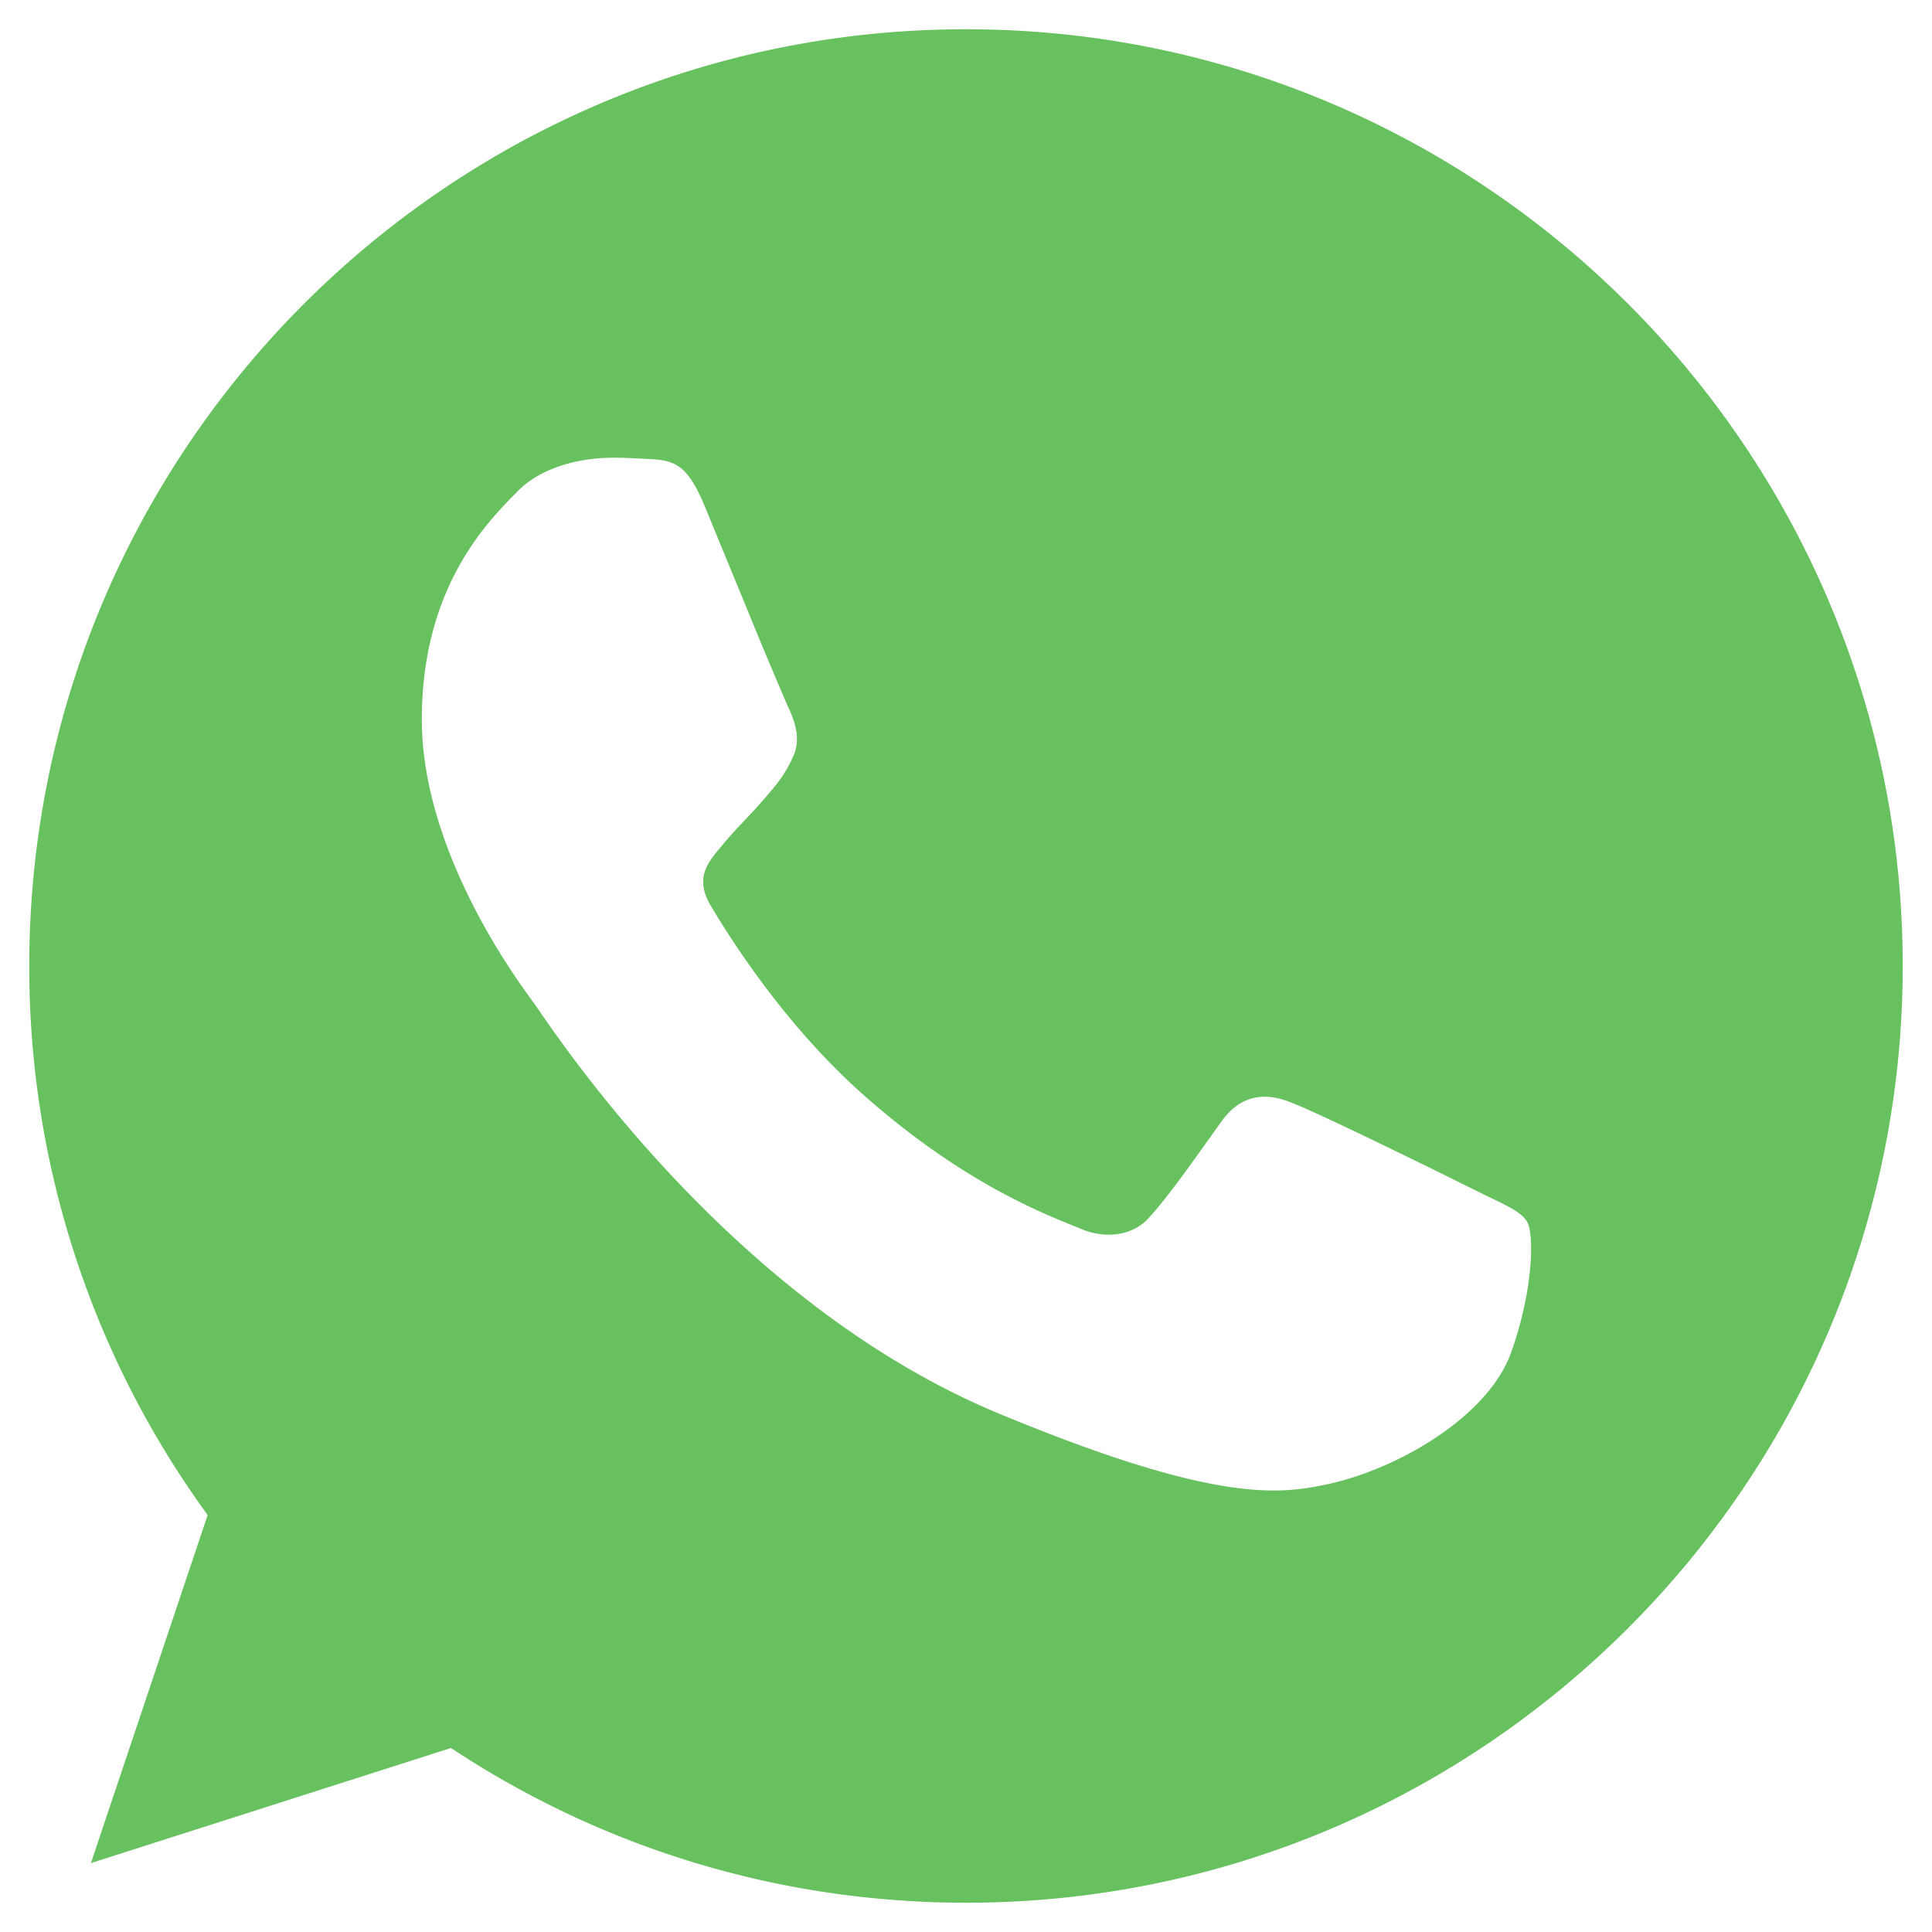 <?xml version="1.0" standalone="no"?><!DOCTYPE svg PUBLIC "-//W3C//DTD SVG 1.1//EN" "http://www.w3.org/Graphics/SVG/1.1/DTD/svg11.dtd"><svg t="1689833996234" class="icon" viewBox="0 0 1024 1024" version="1.1" xmlns="http://www.w3.org/2000/svg" p-id="5480" xmlns:xlink="http://www.w3.org/1999/xlink" width="200" height="200"><path d="M512.155 15.515C785.843 15.515 1008.485 238.22 1008.485 512s-222.642 496.485-496.33 496.485c-100.973 0-194.653-30.068-273.129-82.013l-190.836 61.006 61.874-184.475A492.823 492.823 0 0 1 15.515 512C15.515 238.22 238.158 15.515 511.845 15.515zM325.105 242.595c-18.96 0-38.788 5.554-50.766 17.811-14.584 14.895-50.766 49.617-50.766 120.832s51.914 140.102 58.927 149.752c0.621 0.807 1.862 2.638 3.724 5.337l5.182 7.447c27.524 39.036 114.067 154.096 238.251 205.545 107.551 44.56 143.794 43.225 169.363 38.291l4.53-0.931c37.95-8.192 85.52-36.212 97.466-70.066 11.978-33.854 11.978-62.774 8.471-68.887-3.506-6.144-13.126-9.619-27.71-16.943-14.584-7.292-85.52-42.325-98.925-46.98-13.157-4.965-25.693-3.196-35.592 10.799-14.026 19.549-27.741 39.408-38.819 51.386-8.751 9.309-23.056 10.488-35.033 5.523-16.043-6.703-60.975-22.466-116.426-71.804-42.884-38.229-72.052-85.799-80.524-100.104-8.471-14.584-0.869-23.056 5.834-30.937 7.292-9.061 14.274-15.453 21.597-23.924 7.292-8.471 11.388-12.847 16.043-22.776 4.965-9.619 1.458-19.549-2.048-26.841a2831.639 2831.639 0 0 1-22.807-54.458l-4.903-11.916-16.912-41.053c-9.619-23.056-16.943-23.924-31.527-24.514a280.297 280.297 0 0 0-16.632-0.59z" fill="#67C15E" p-id="5481"></path></svg>